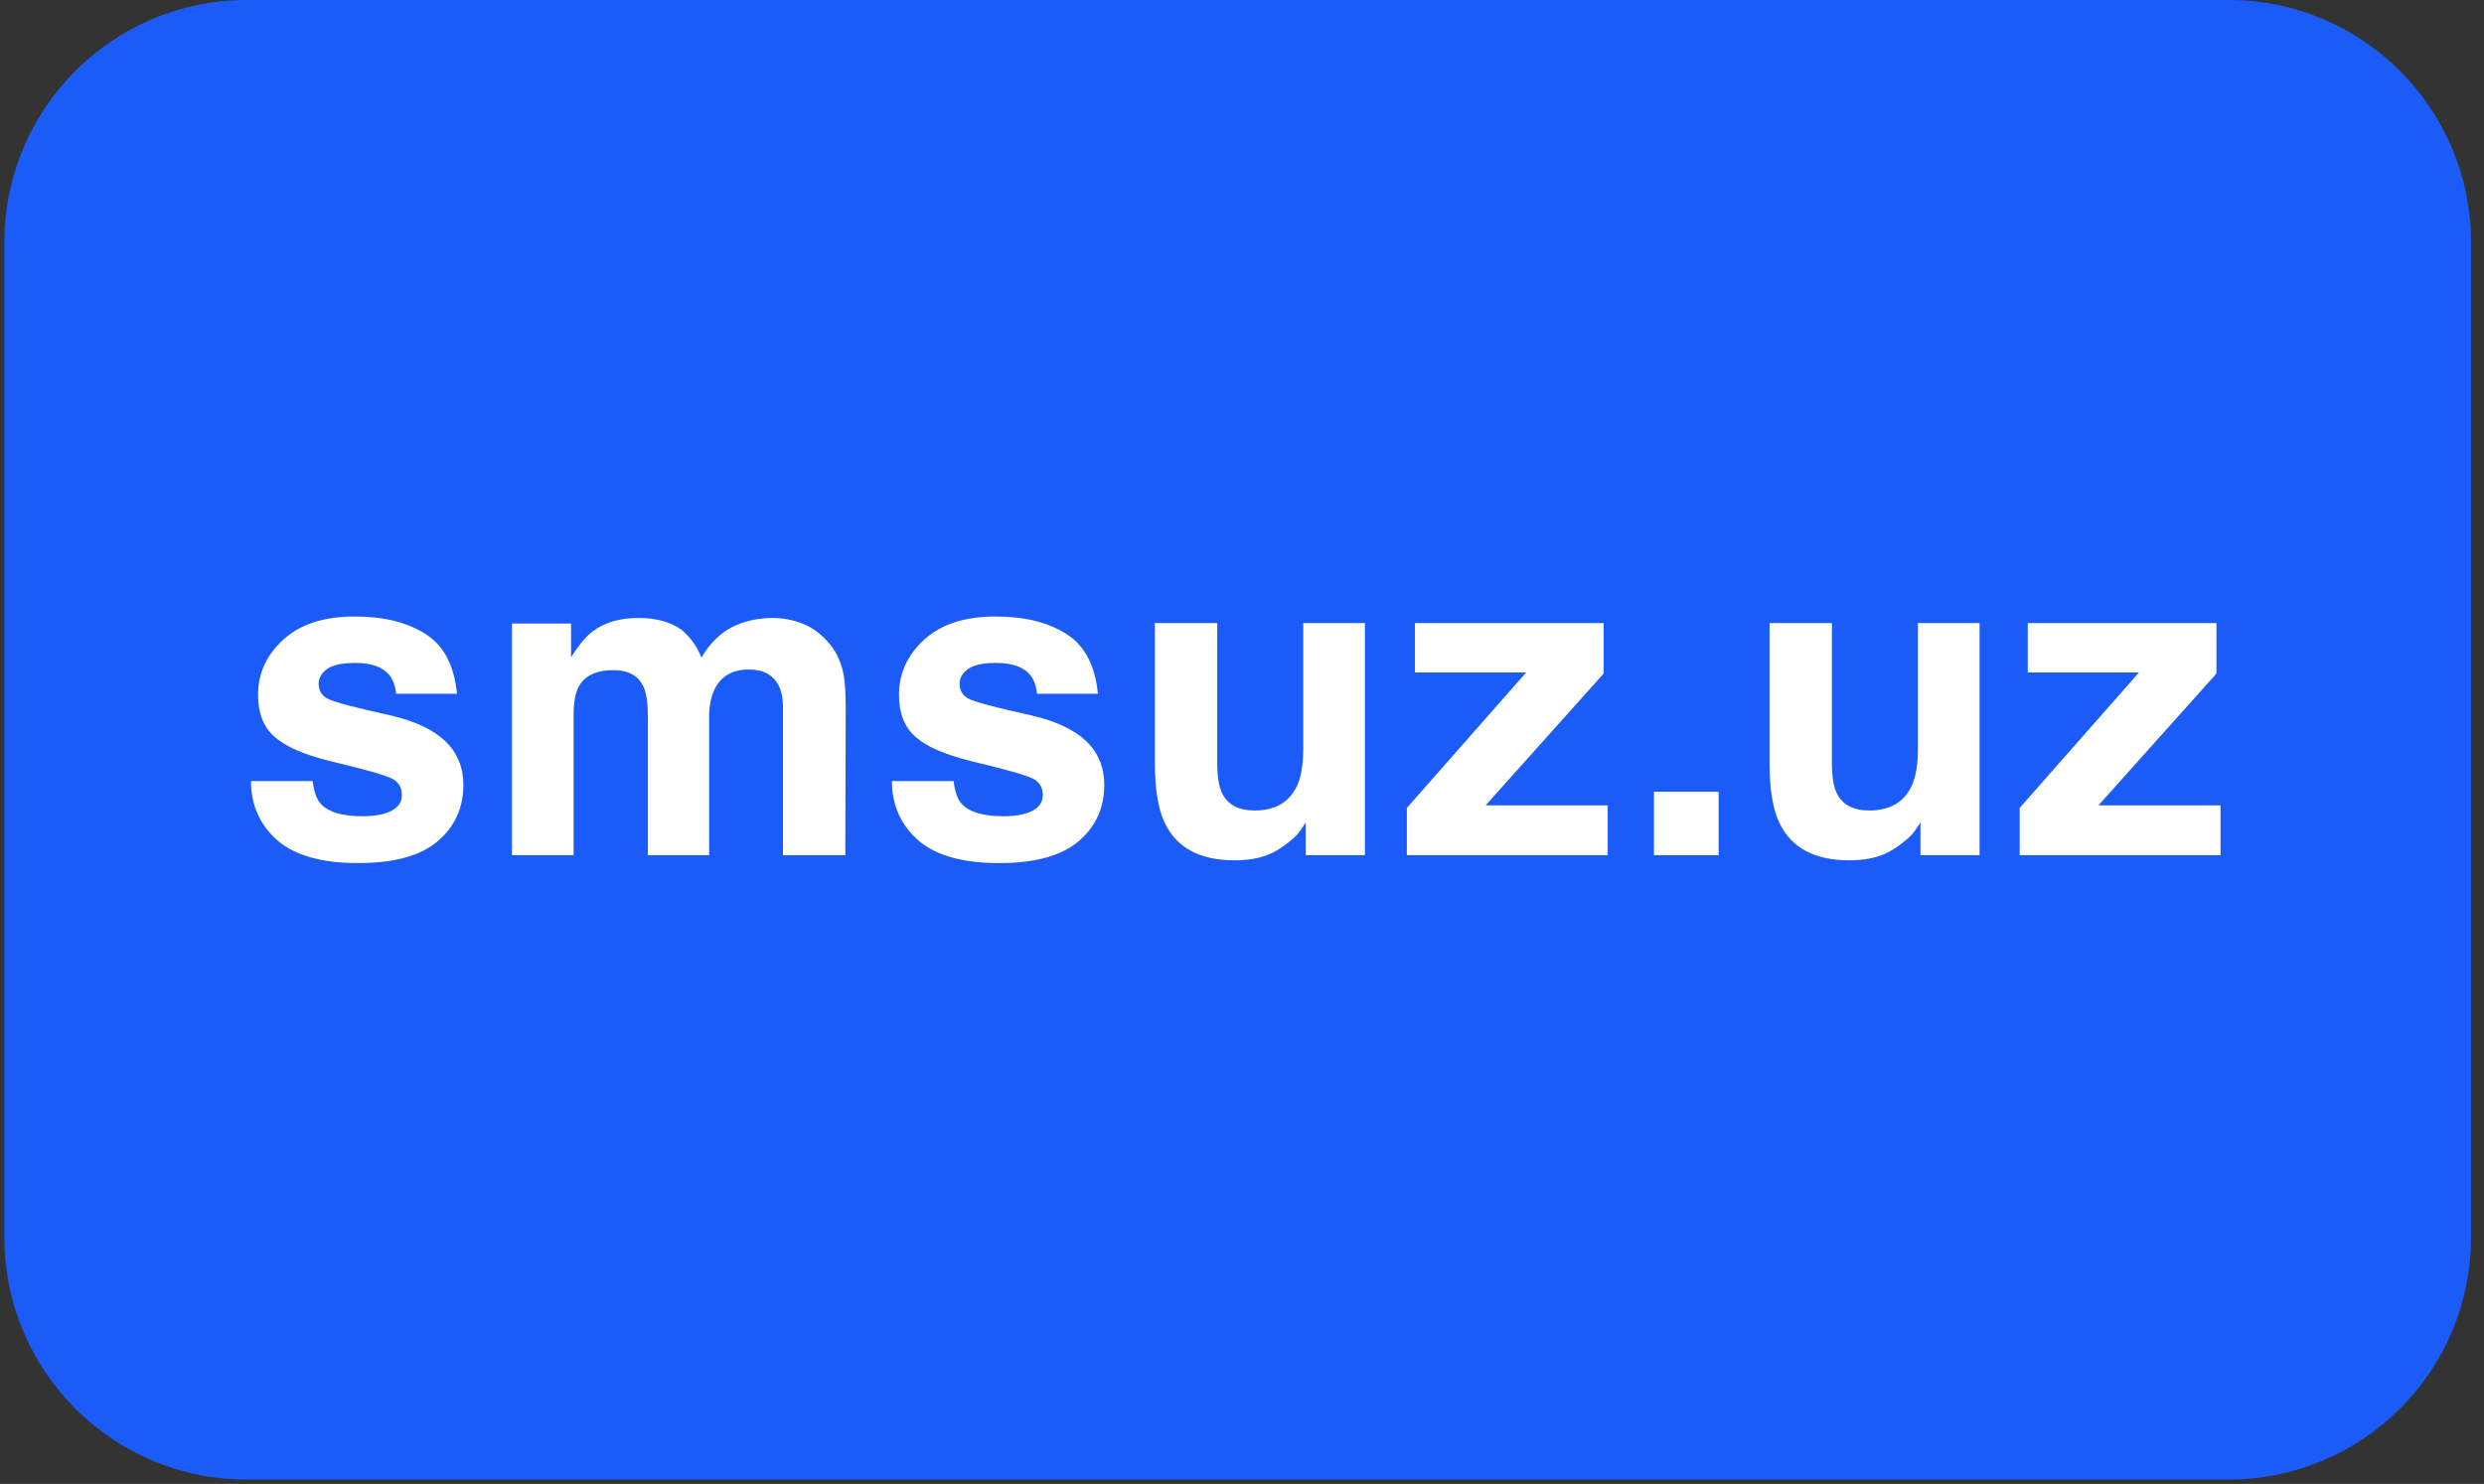 <svg width="164" height="98" viewBox="0 0 164 98" fill="none" xmlns="http://www.w3.org/2000/svg">
<rect x="0" y="0" width="164" height="98" fill="#333333" stroke="none"/>
<path d="M147.143 0H16.286C7.45 0 0.286 7.163 0.286 16V81.714C0.286 90.551 7.45 97.714 16.286 97.714H147.143C155.98 97.714 163.143 90.551 163.143 81.714V16C163.143 7.163 155.98 0 147.143 0Z" fill="#1B5BF7"/>
<path d="M20.645 51.585C20.729 52.298 20.912 52.804 21.194 53.104C21.692 53.638 22.613 53.906 23.956 53.906C24.745 53.906 25.37 53.788 25.83 53.554C26.3 53.32 26.535 52.968 26.535 52.499C26.535 52.049 26.347 51.707 25.971 51.473C25.595 51.238 24.2 50.835 21.786 50.263C20.048 49.832 18.822 49.293 18.108 48.646C17.394 48.008 17.037 47.089 17.037 45.889C17.037 44.474 17.591 43.259 18.7 42.247C19.818 41.225 21.387 40.714 23.407 40.714C25.323 40.714 26.882 41.098 28.085 41.867C29.297 42.627 29.992 43.944 30.17 45.819H26.154C26.098 45.303 25.952 44.895 25.718 44.595C25.276 44.052 24.524 43.78 23.463 43.78C22.589 43.78 21.965 43.916 21.589 44.188C21.222 44.459 21.039 44.778 21.039 45.144C21.039 45.603 21.236 45.936 21.631 46.142C22.026 46.358 23.421 46.728 25.816 47.254C27.413 47.629 28.611 48.196 29.409 48.955C30.198 49.724 30.593 50.685 30.593 51.838C30.593 53.357 30.025 54.599 28.888 55.565C27.761 56.521 26.013 57 23.646 57C21.232 57 19.447 56.493 18.291 55.481C17.145 54.459 16.572 53.16 16.572 51.585H20.645Z" fill="white"/>
<path d="M51.032 40.812C51.709 40.812 52.376 40.944 53.033 41.206C53.691 41.469 54.288 41.928 54.823 42.584C55.255 43.119 55.546 43.775 55.697 44.553C55.791 45.069 55.837 45.824 55.837 46.818L55.809 56.479H51.695V46.719C51.695 46.138 51.601 45.66 51.413 45.285C51.056 44.572 50.398 44.216 49.44 44.216C48.332 44.216 47.566 44.675 47.143 45.594C46.927 46.082 46.819 46.668 46.819 47.352V56.479H42.775V47.352C42.775 46.443 42.681 45.782 42.493 45.369C42.155 44.629 41.493 44.258 40.506 44.258C39.36 44.258 38.59 44.629 38.195 45.369C37.979 45.791 37.871 46.419 37.871 47.254V56.479H33.799V41.178H37.702V43.414C38.2 42.617 38.67 42.05 39.111 41.713C39.891 41.112 40.901 40.812 42.141 40.812C43.315 40.812 44.264 41.07 44.987 41.586C45.57 42.064 46.011 42.678 46.312 43.428C46.838 42.528 47.491 41.867 48.27 41.445C49.097 41.023 50.018 40.812 51.032 40.812Z" fill="white"/>
<path d="M62.96 51.585C63.045 52.298 63.228 52.804 63.51 53.104C64.008 53.638 64.928 53.906 66.272 53.906C67.061 53.906 67.685 53.788 68.146 53.554C68.615 53.32 68.85 52.968 68.85 52.499C68.85 52.049 68.662 51.707 68.287 51.473C67.911 51.238 66.516 50.835 64.101 50.263C62.364 49.832 61.138 49.293 60.424 48.646C59.71 48.008 59.353 47.089 59.353 45.889C59.353 44.474 59.907 43.259 61.015 42.247C62.133 41.225 63.702 40.714 65.722 40.714C67.638 40.714 69.198 41.098 70.4 41.867C71.612 42.627 72.307 43.944 72.486 45.819H68.47C68.413 45.303 68.268 44.895 68.033 44.595C67.591 44.052 66.84 43.78 65.778 43.78C64.905 43.78 64.28 43.916 63.904 44.188C63.538 44.459 63.355 44.778 63.355 45.144C63.355 45.603 63.552 45.936 63.946 46.142C64.341 46.358 65.736 46.728 68.132 47.254C69.729 47.629 70.926 48.196 71.725 48.955C72.514 49.724 72.908 50.685 72.908 51.838C72.908 53.357 72.34 54.599 71.203 55.565C70.076 56.521 68.329 57 65.962 57C63.547 57 61.762 56.493 60.607 55.481C59.461 54.459 58.888 53.16 58.888 51.585H62.96Z" fill="white"/>
<path d="M109.197 52.288H113.467V56.479H109.197V52.288Z" fill="white"/>
<path d="M80.364 41.15V50.39C80.364 51.262 80.467 51.918 80.674 52.359C81.04 53.137 81.759 53.526 82.83 53.526C84.202 53.526 85.141 52.973 85.648 51.866C85.911 51.266 86.043 50.474 86.043 49.49V41.15H90.115V48.815V56.479H86.212V54.313C86.174 54.36 86.08 54.501 85.93 54.735C85.78 54.97 85.601 55.176 85.395 55.354C84.765 55.917 84.155 56.301 83.563 56.508C82.98 56.714 82.295 56.817 81.505 56.817C79.232 56.817 77.701 56.001 76.912 54.37C76.47 53.47 76.249 52.143 76.249 50.39V41.15H80.364Z" fill="white"/>
<path d="M93.419 44.413V41.15H105.876V44.483L98.084 53.188H106.144V56.479H92.884V53.357L100.761 44.413H93.419Z" fill="white"/>
<path d="M120.946 41.15V50.39C120.946 51.262 121.049 51.918 121.256 52.359C121.622 53.137 122.341 53.526 123.412 53.526C124.783 53.526 125.723 52.973 126.23 51.866C126.493 51.266 126.625 50.474 126.625 49.49V41.15H130.697V48.815V56.479H126.794V54.313C126.756 54.36 126.662 54.501 126.512 54.735C126.362 54.97 126.183 55.176 125.976 55.354C125.347 55.917 124.736 56.301 124.145 56.508C123.562 56.714 122.876 56.817 122.087 56.817C119.814 56.817 118.283 56.001 117.493 54.37C117.052 53.47 116.831 52.143 116.831 50.39V41.15H120.946Z" fill="white"/>
<path d="M133.879 44.413V41.15H146.336V44.483L138.543 53.188H146.604V56.479H133.344V53.357L141.221 44.413H133.879Z" fill="white"/>
</svg>
